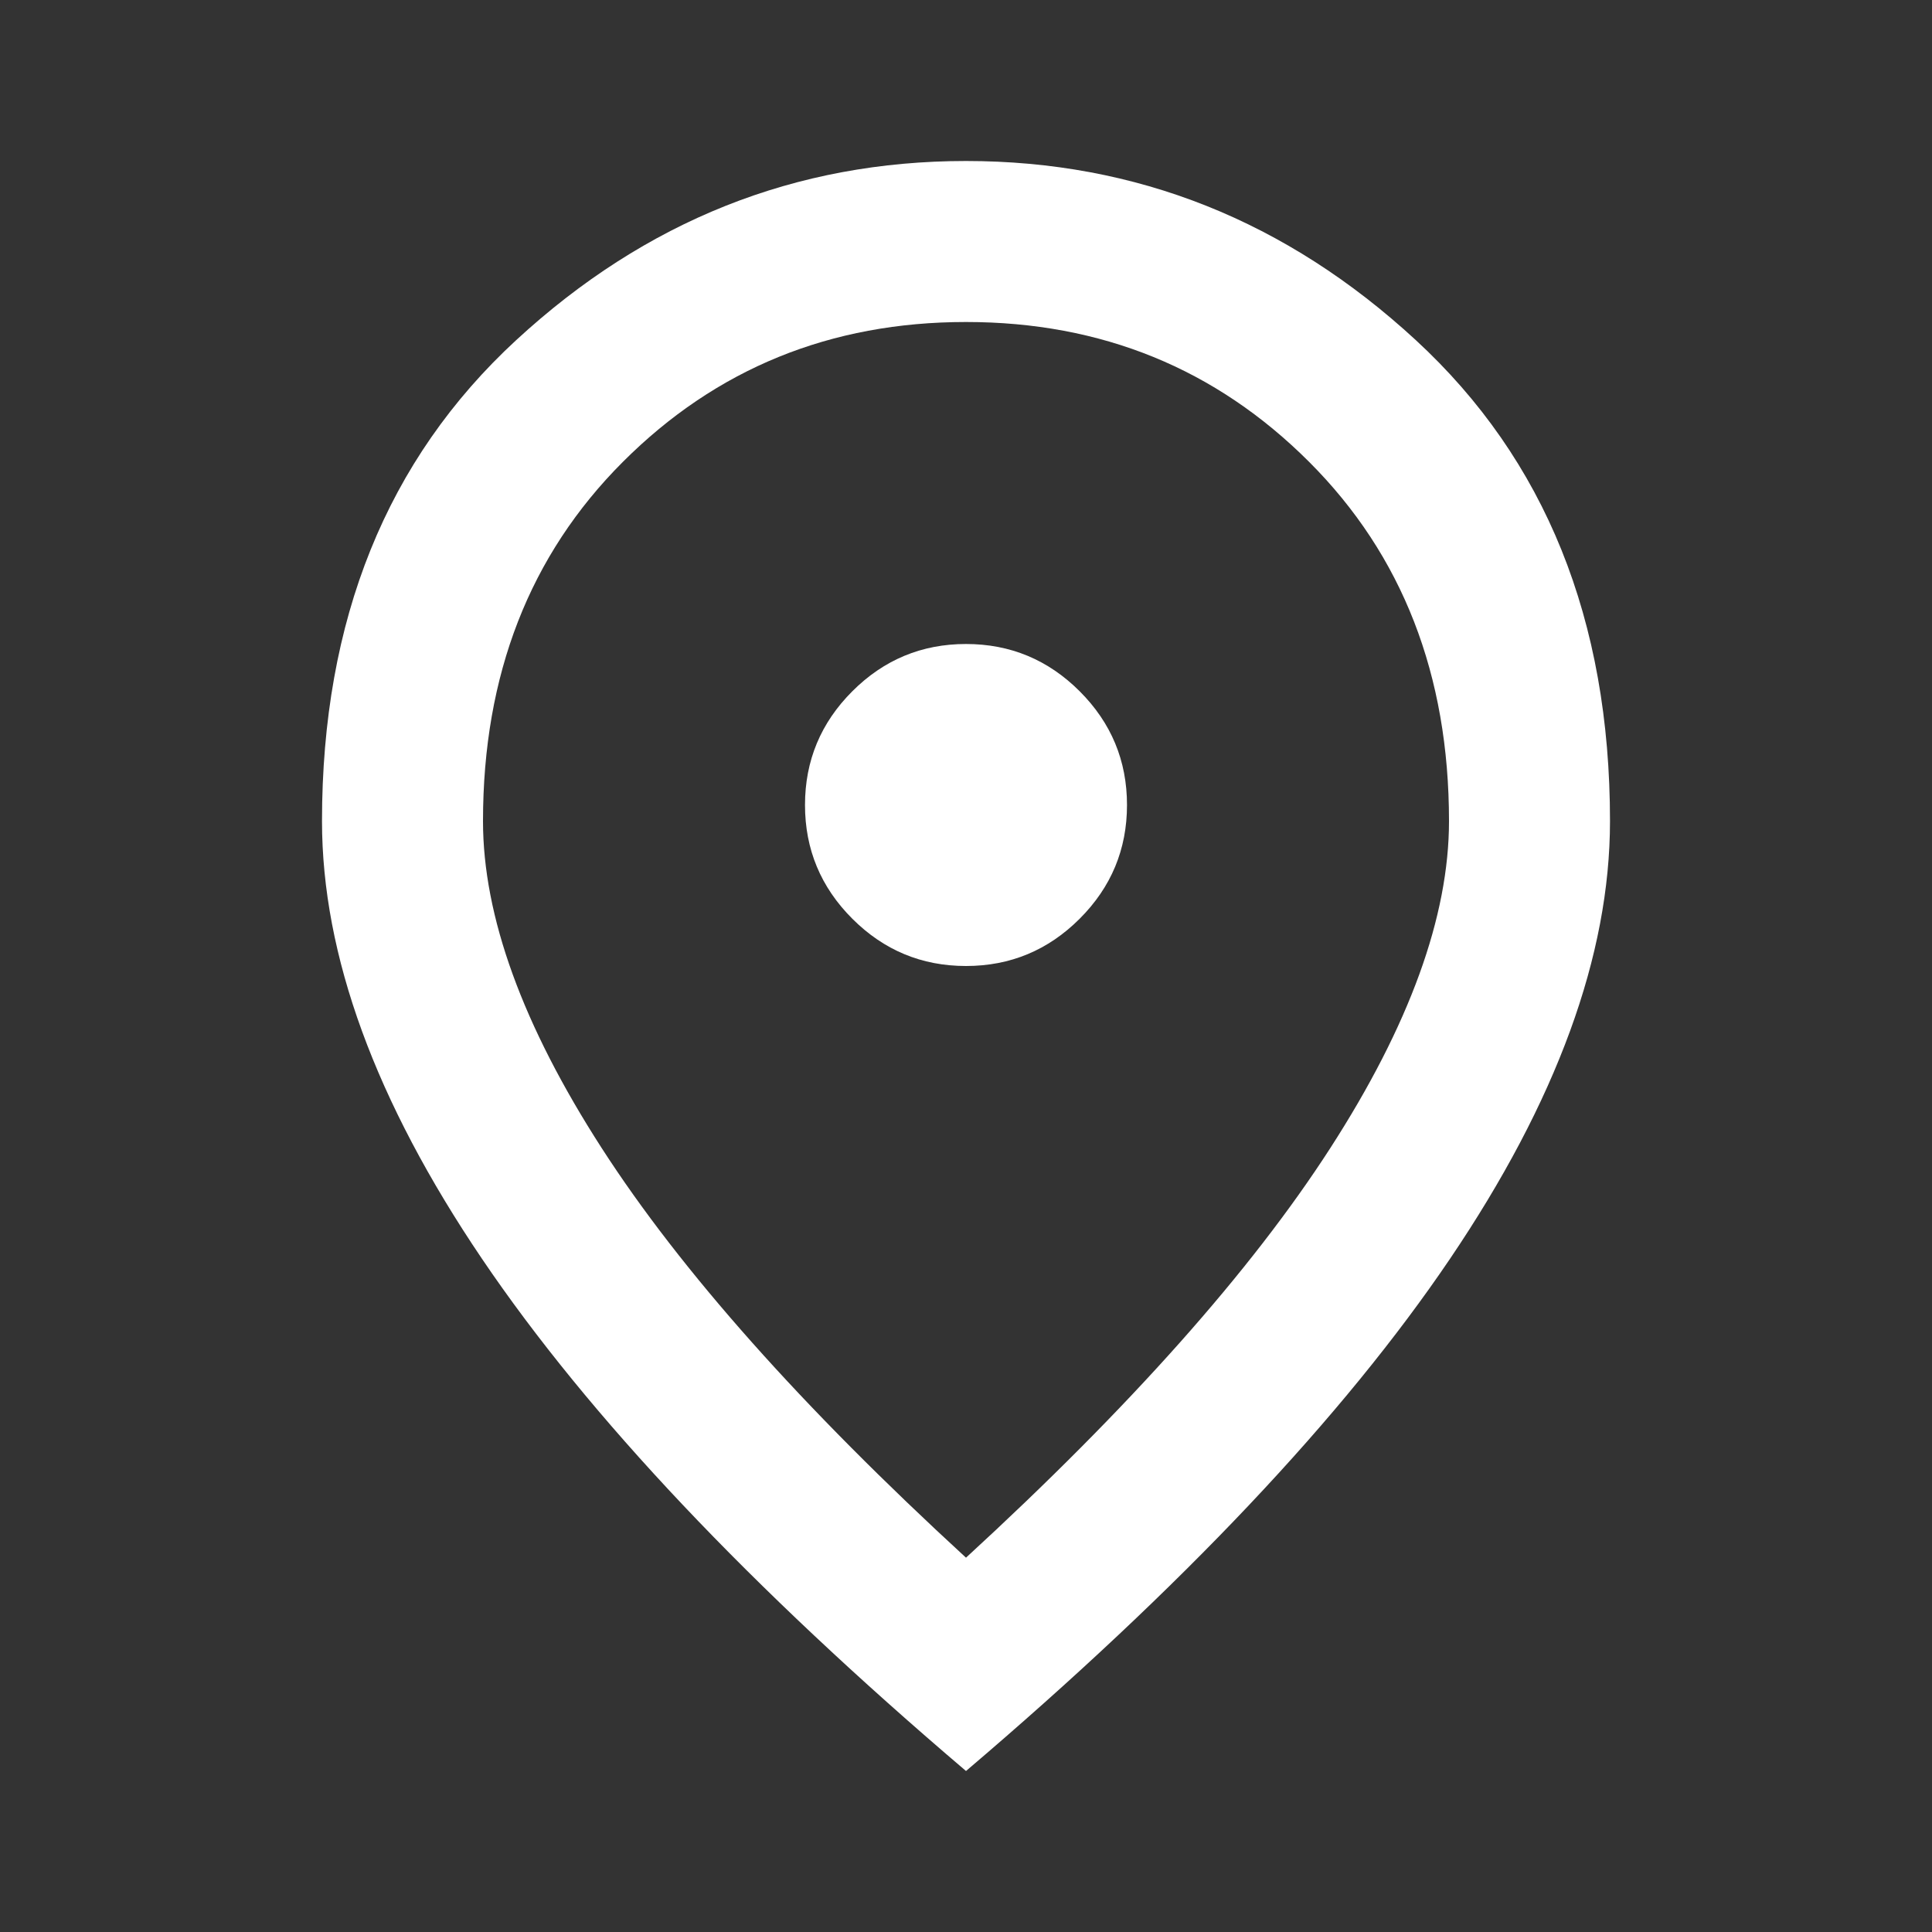 <svg width="75" height="75" viewBox="0 0 75 75" fill="none" xmlns="http://www.w3.org/2000/svg">
<rect x="0" y="0" width="75" height="75" fill="#333333" stroke="none"/>
<g id="location_on">
<mask id="mask0_263_13601" style="mask-type:alpha" maskUnits="userSpaceOnUse" x="0" y="0" width="75" height="75">
<rect id="Bounding box" width="75" height="75" fill="#D9D9D9"/>
</mask>
<g mask="url(#mask0_263_13601)">
<path id="location_on_2" d="M37.5 37.5C39.219 37.5 40.69 36.888 41.914 35.664C43.138 34.44 43.75 32.969 43.75 31.25C43.75 29.531 43.138 28.06 41.914 26.836C40.69 25.612 39.219 25 37.5 25C35.781 25 34.31 25.612 33.086 26.836C31.862 28.06 31.25 29.531 31.25 31.25C31.25 32.969 31.862 34.44 33.086 35.664C34.31 36.888 35.781 37.5 37.5 37.5ZM37.5 60.469C43.854 54.635 48.568 49.336 51.641 44.57C54.714 39.805 56.25 35.573 56.25 31.875C56.25 26.198 54.44 21.549 50.82 17.93C47.2 14.31 42.76 12.5 37.5 12.5C32.24 12.5 27.799 14.31 24.18 17.93C20.56 21.549 18.75 26.198 18.75 31.875C18.75 35.573 20.287 39.805 23.359 44.57C26.432 49.336 31.146 54.635 37.5 60.469ZM37.5 68.75C29.115 61.615 22.852 54.987 18.711 48.867C14.57 42.747 12.5 37.083 12.5 31.875C12.5 24.062 15.013 17.838 20.039 13.203C25.065 8.568 30.885 6.25 37.5 6.25C44.115 6.25 49.935 8.568 54.961 13.203C59.987 17.838 62.5 24.062 62.5 31.875C62.5 37.083 60.43 42.747 56.289 48.867C52.148 54.987 45.885 61.615 37.5 68.75Z" fill="white"/>
</g>
</g>
</svg>
